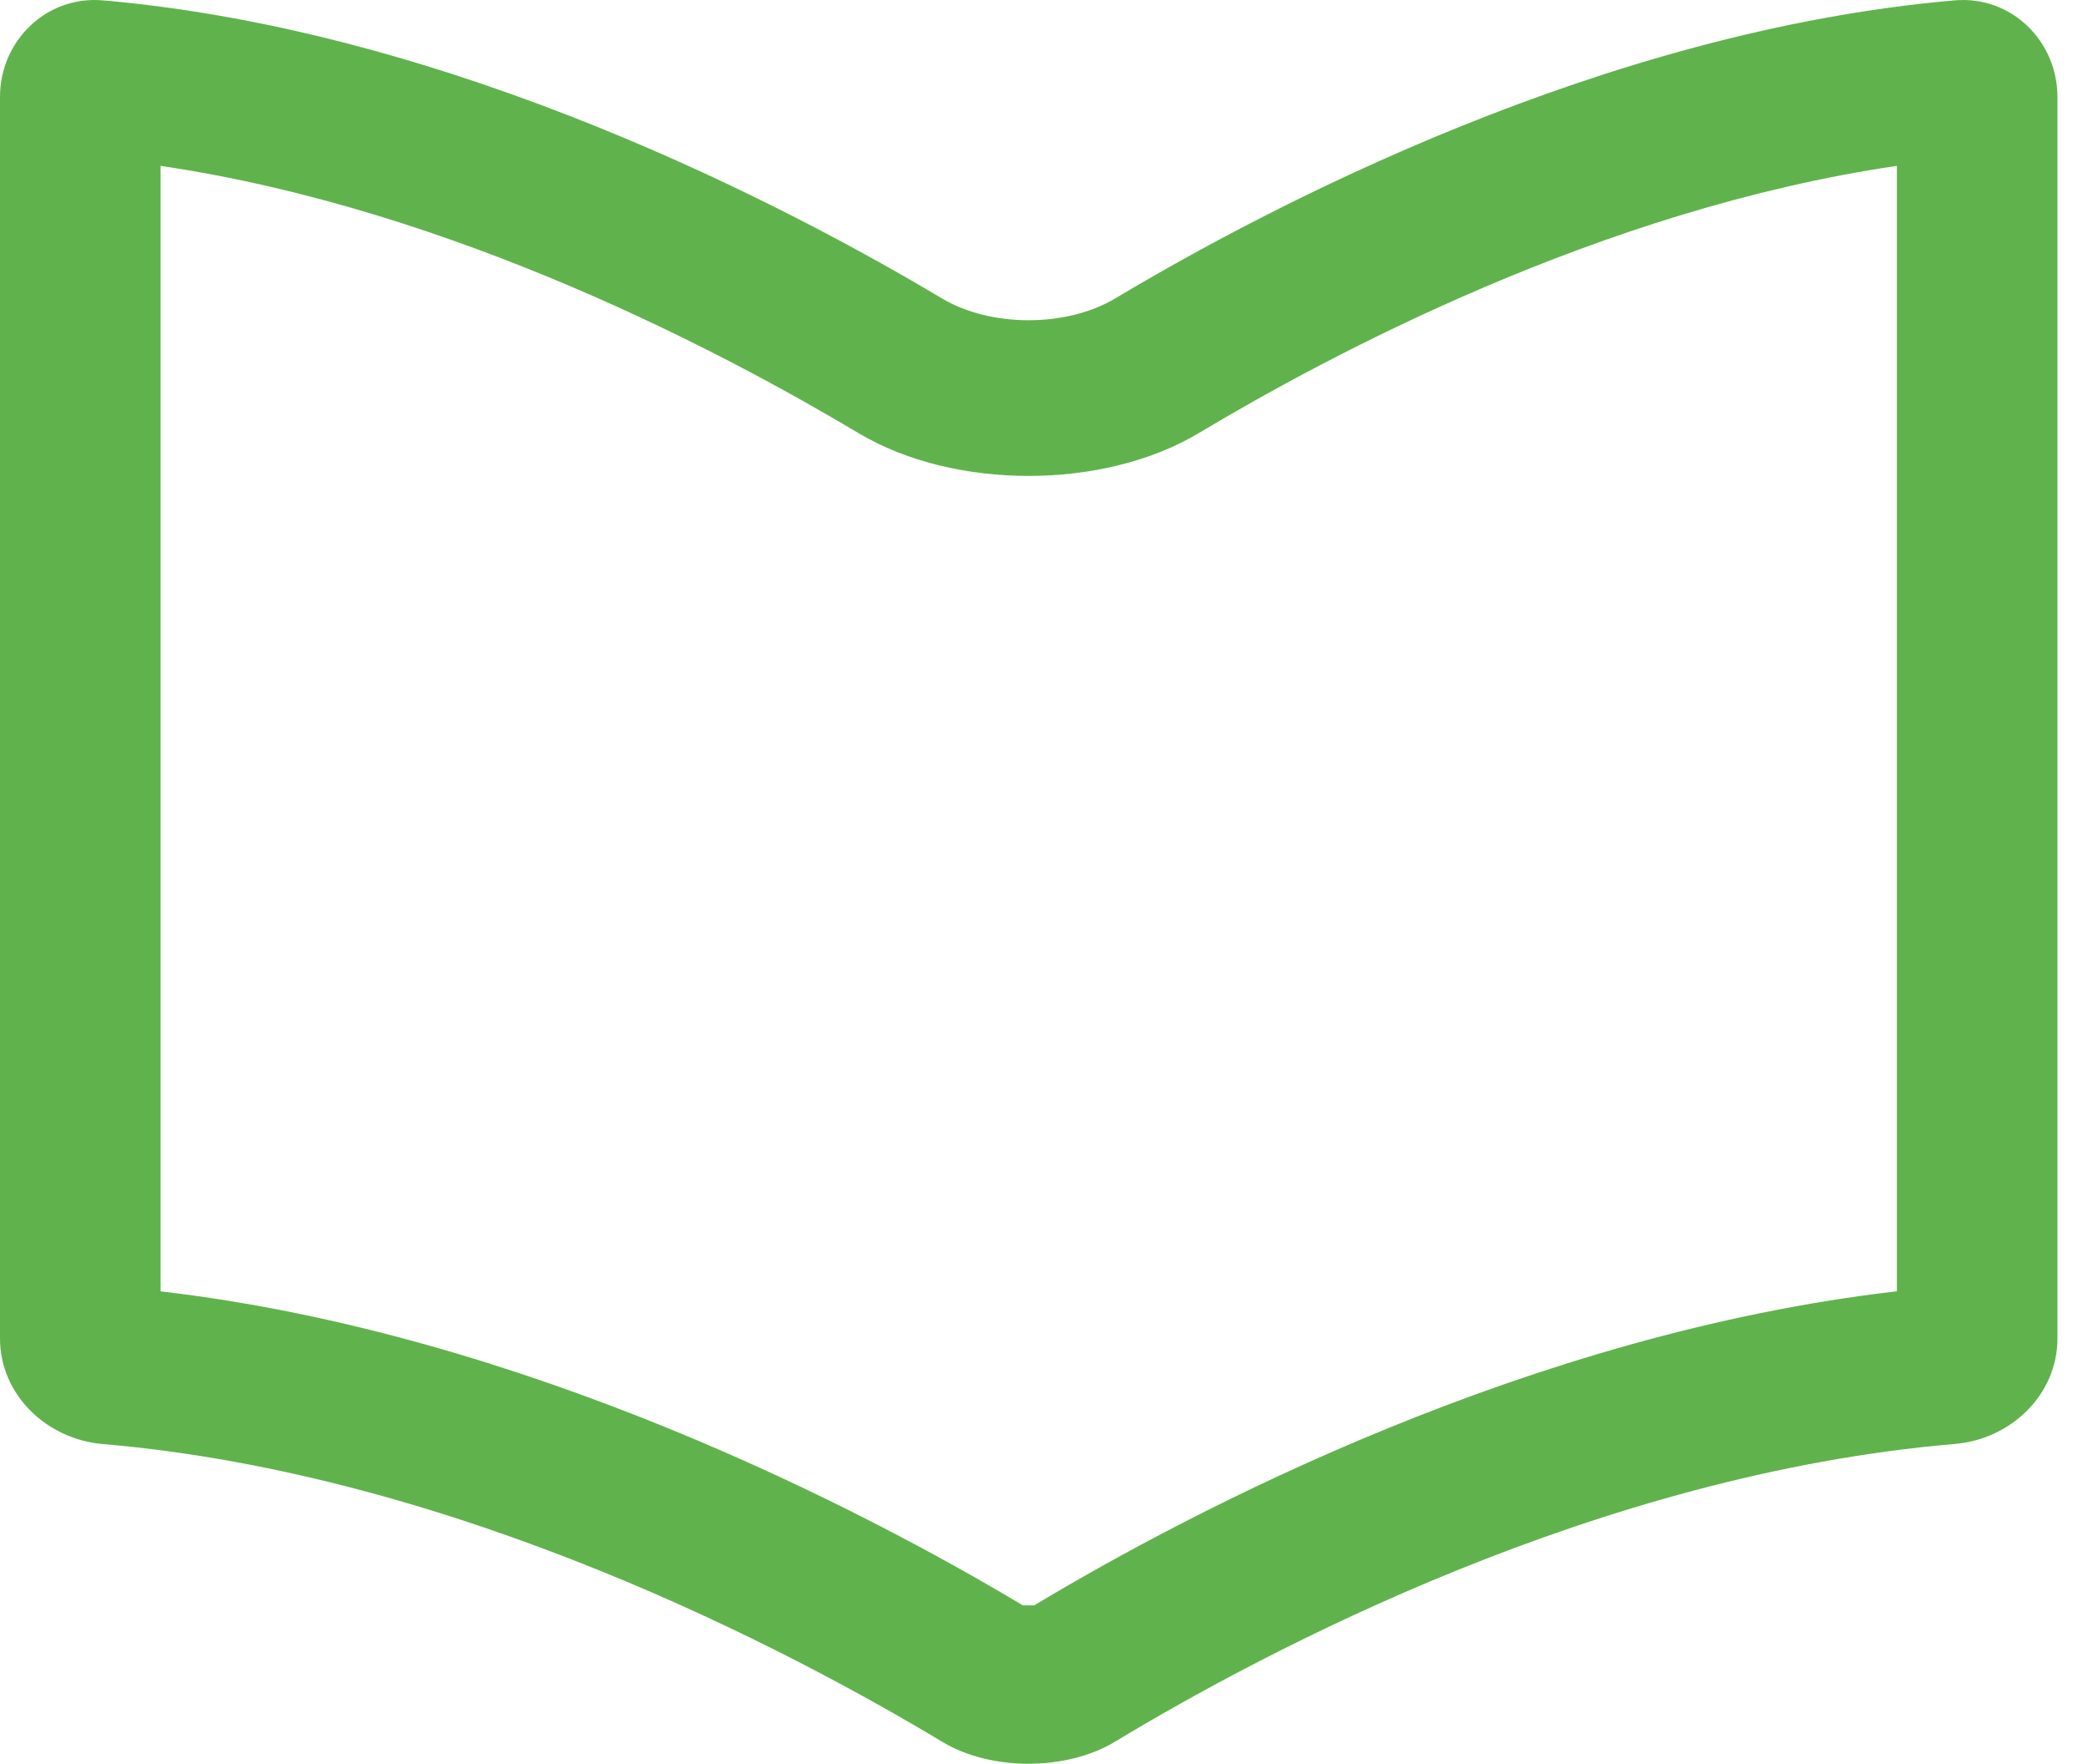 <svg width="58" height="49" viewBox="0 0 58 49" fill="none" xmlns="http://www.w3.org/2000/svg">
<path fill-rule="evenodd" clip-rule="evenodd" d="M54.297 0.01C55.869 -0.126 57.151 1.141 57.151 2.69V37.181C57.151 38.73 55.869 39.978 54.297 40.109C44.41 40.946 35.18 45.838 30.967 48.382C29.623 49.192 27.526 49.196 26.18 48.386C21.956 45.847 12.695 40.951 2.855 40.111C1.283 39.978 0 38.73 0 37.181V2.69C0 1.141 1.283 -0.126 2.855 0.01C12.615 0.858 21.925 5.759 26.172 8.293C27.521 9.096 29.628 9.096 30.977 8.29C35.218 5.754 44.518 0.856 54.297 0.01ZM4.461 4.608V35.87C14.577 37.045 23.97 41.933 28.412 44.592H28.728C33.157 41.928 42.524 37.04 52.691 35.868V4.607C44.466 5.816 36.901 9.876 33.296 12.032C30.647 13.614 26.51 13.616 23.856 12.036C20.245 9.882 12.669 5.817 4.461 4.608Z" fill="#60B34C"/>
</svg>
